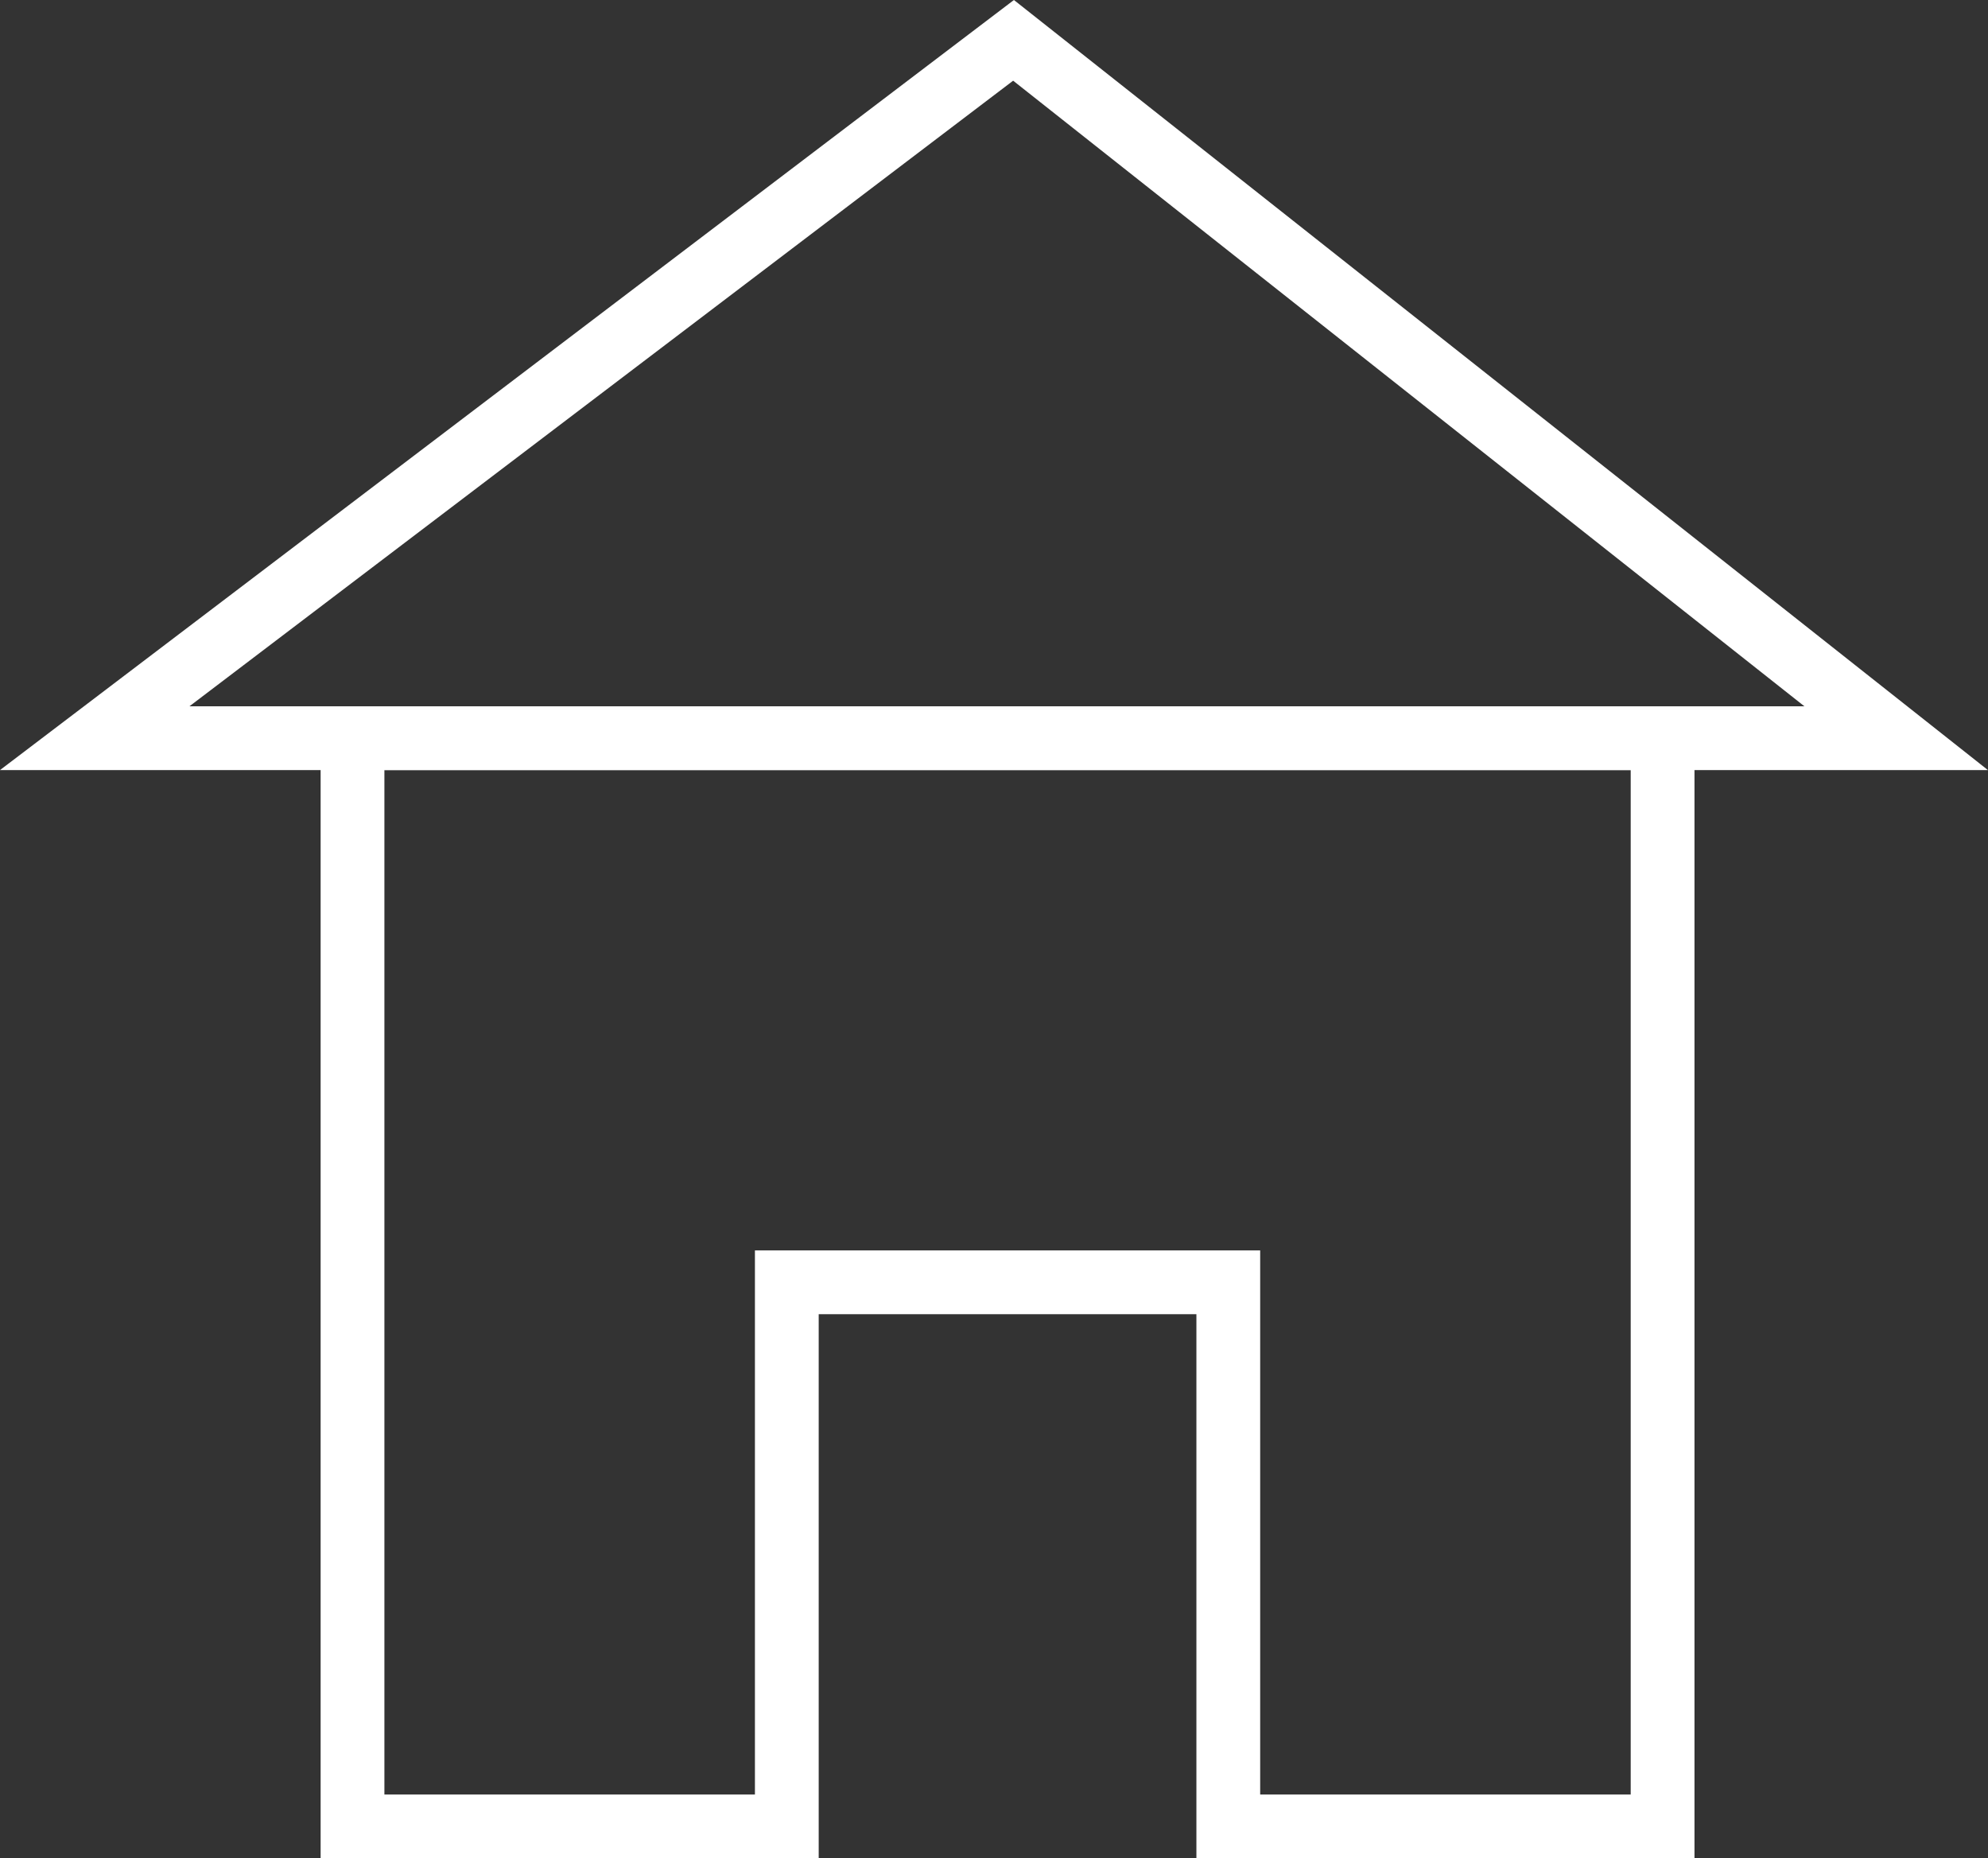 <?xml version="1.0" encoding="UTF-8"?><svg id="Layer_2" xmlns="http://www.w3.org/2000/svg" viewBox="0 0 124.69 116.53"><rect x="0" y="0" width="124.69" height="116.53" fill="#333333" stroke="none"/><defs><style>.cls-1{fill:none;stroke:#fff;stroke-miterlimit:10;stroke-width:4px;}</style></defs><g id="Layer_1-2"><polygon class="cls-1" points="5.94 46.29 63.57 2.53 118.93 46.29 5.94 46.29"/><polygon class="cls-1" points="22.11 46.29 22.11 114.53 49.35 114.53 49.35 80.41 77.04 80.41 77.04 114.53 104.28 114.53 104.28 46.29 22.11 46.29"/></g></svg>